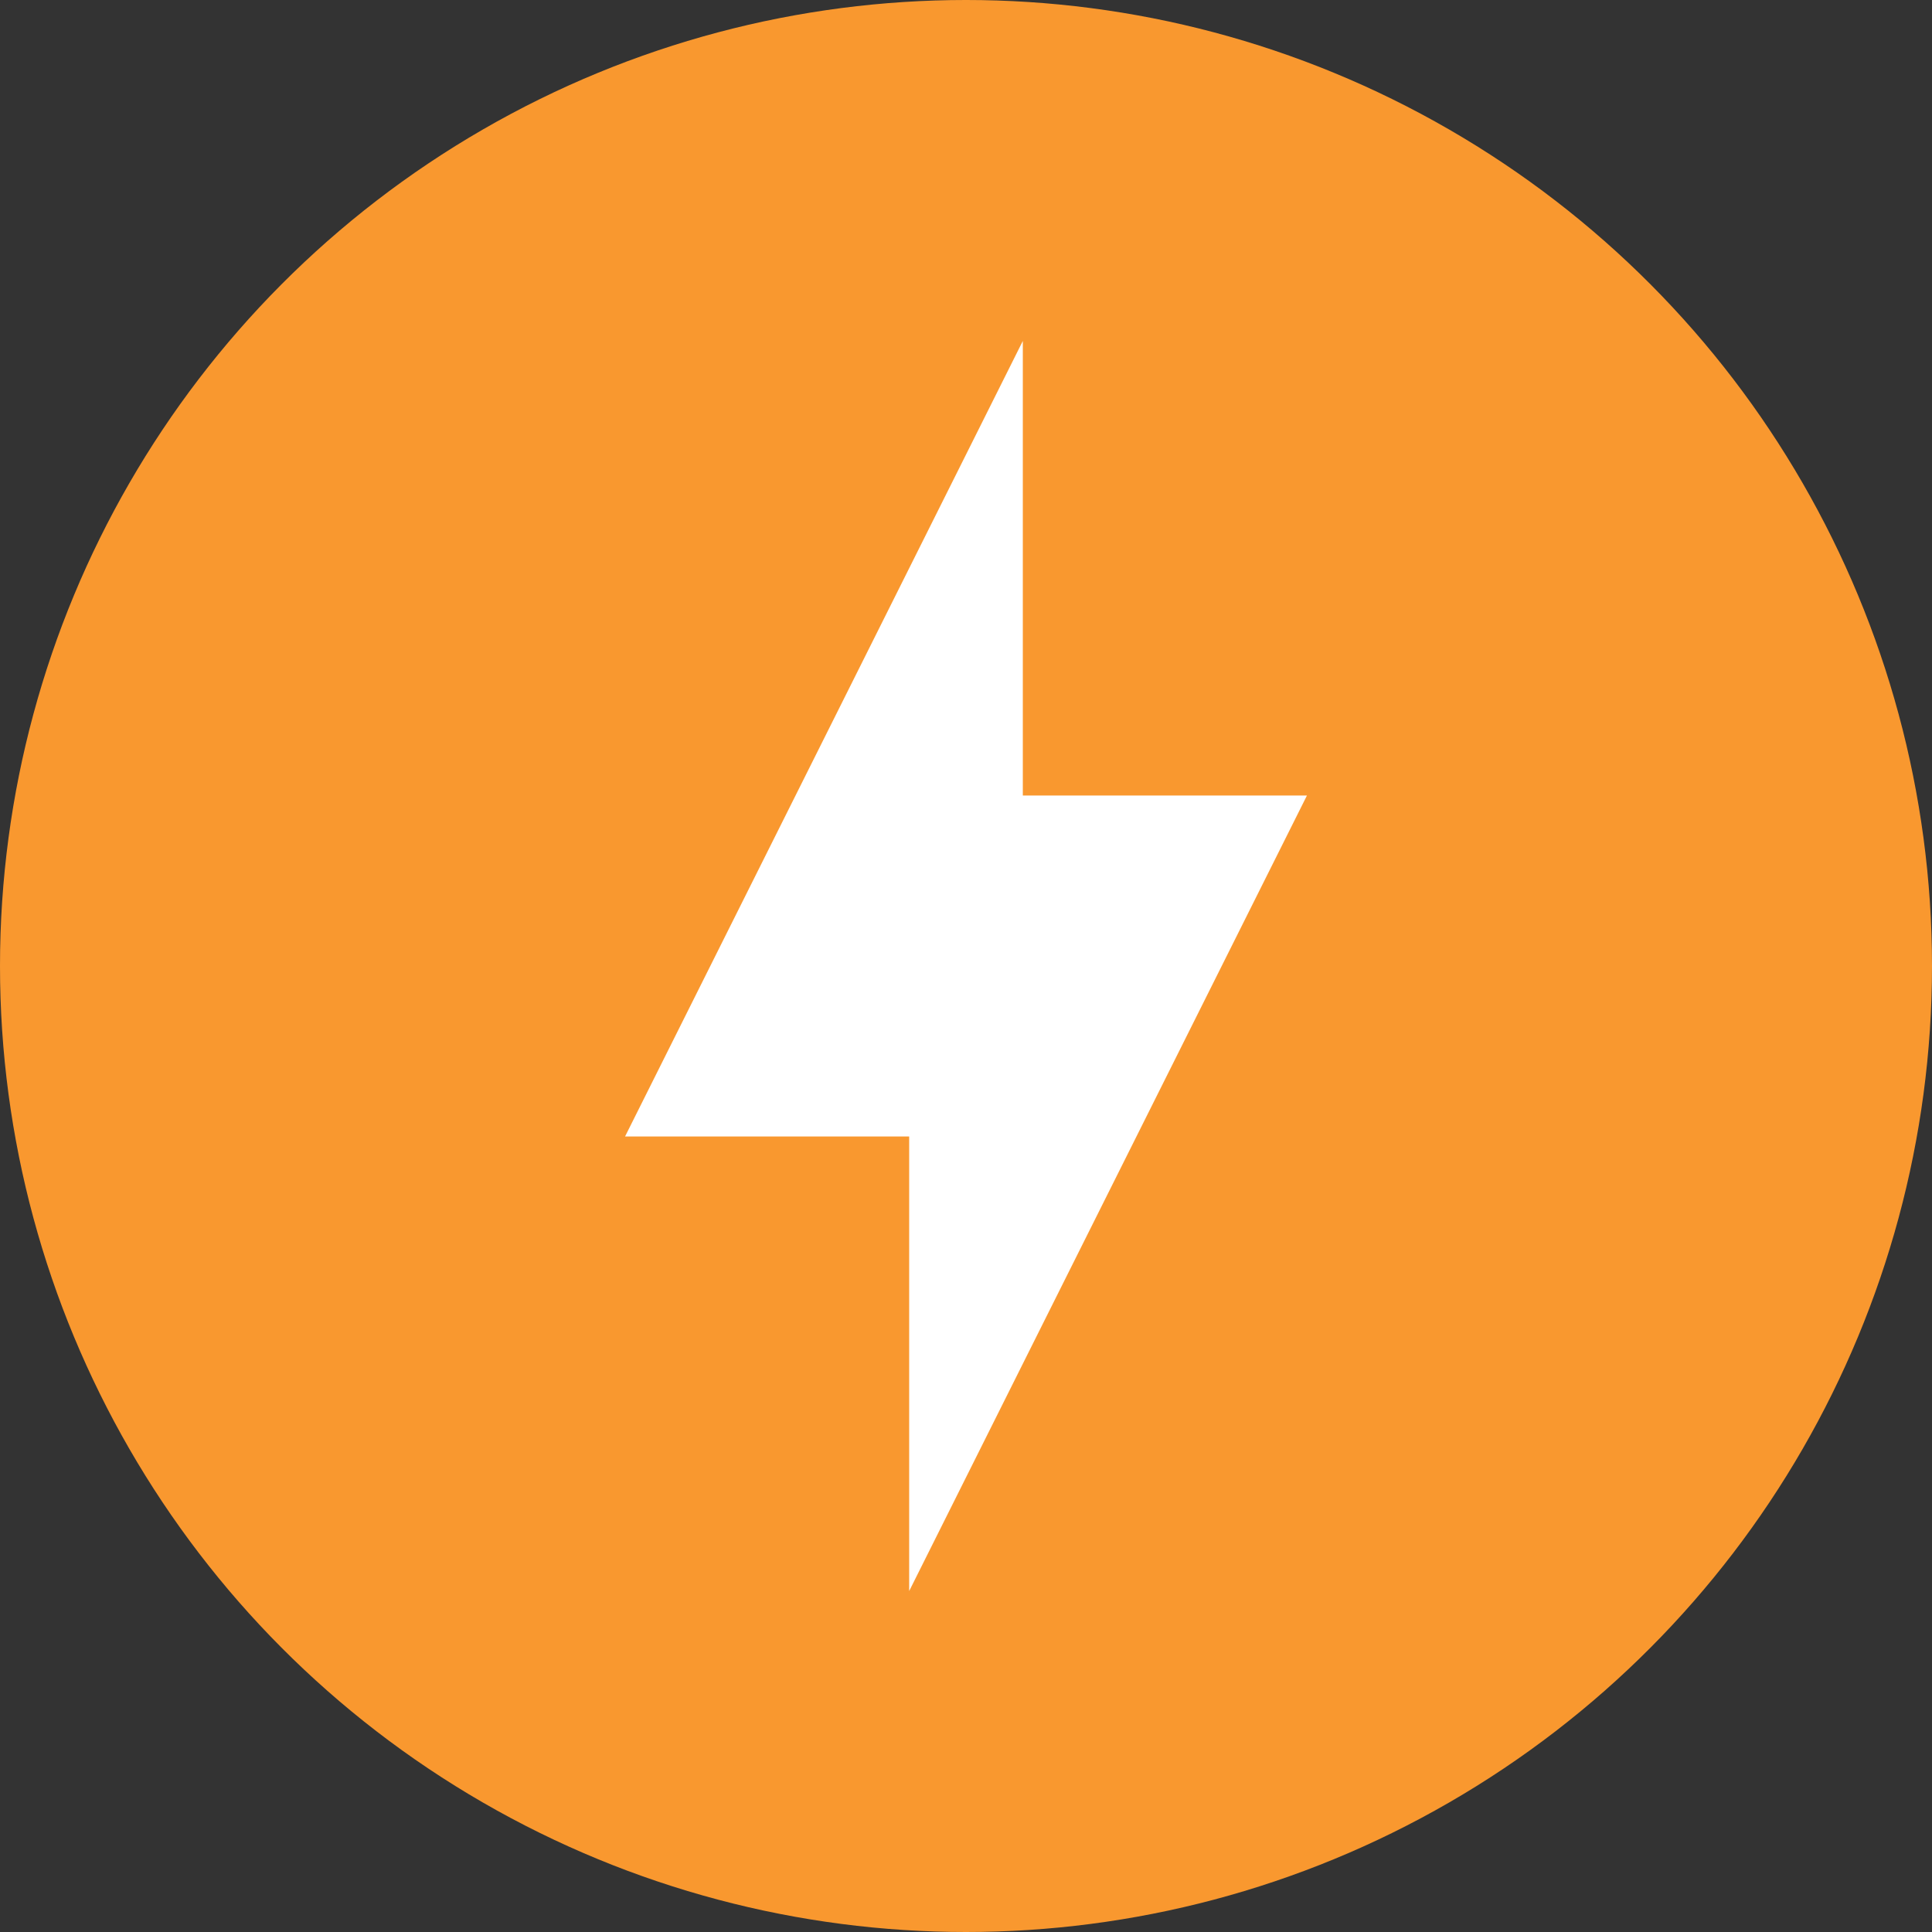 <svg width="34" height="34" viewBox="0 0 34 34" fill="none" xmlns="http://www.w3.org/2000/svg">
<rect x="0" y="0" width="34" height="34" fill="#333333" stroke="none"/>
<circle cx="17" cy="17" r="17" fill="#F9982F"/>
<path d="M16 20H11L18 6V14H23L16 28V20Z" fill="white"/>
</svg>
